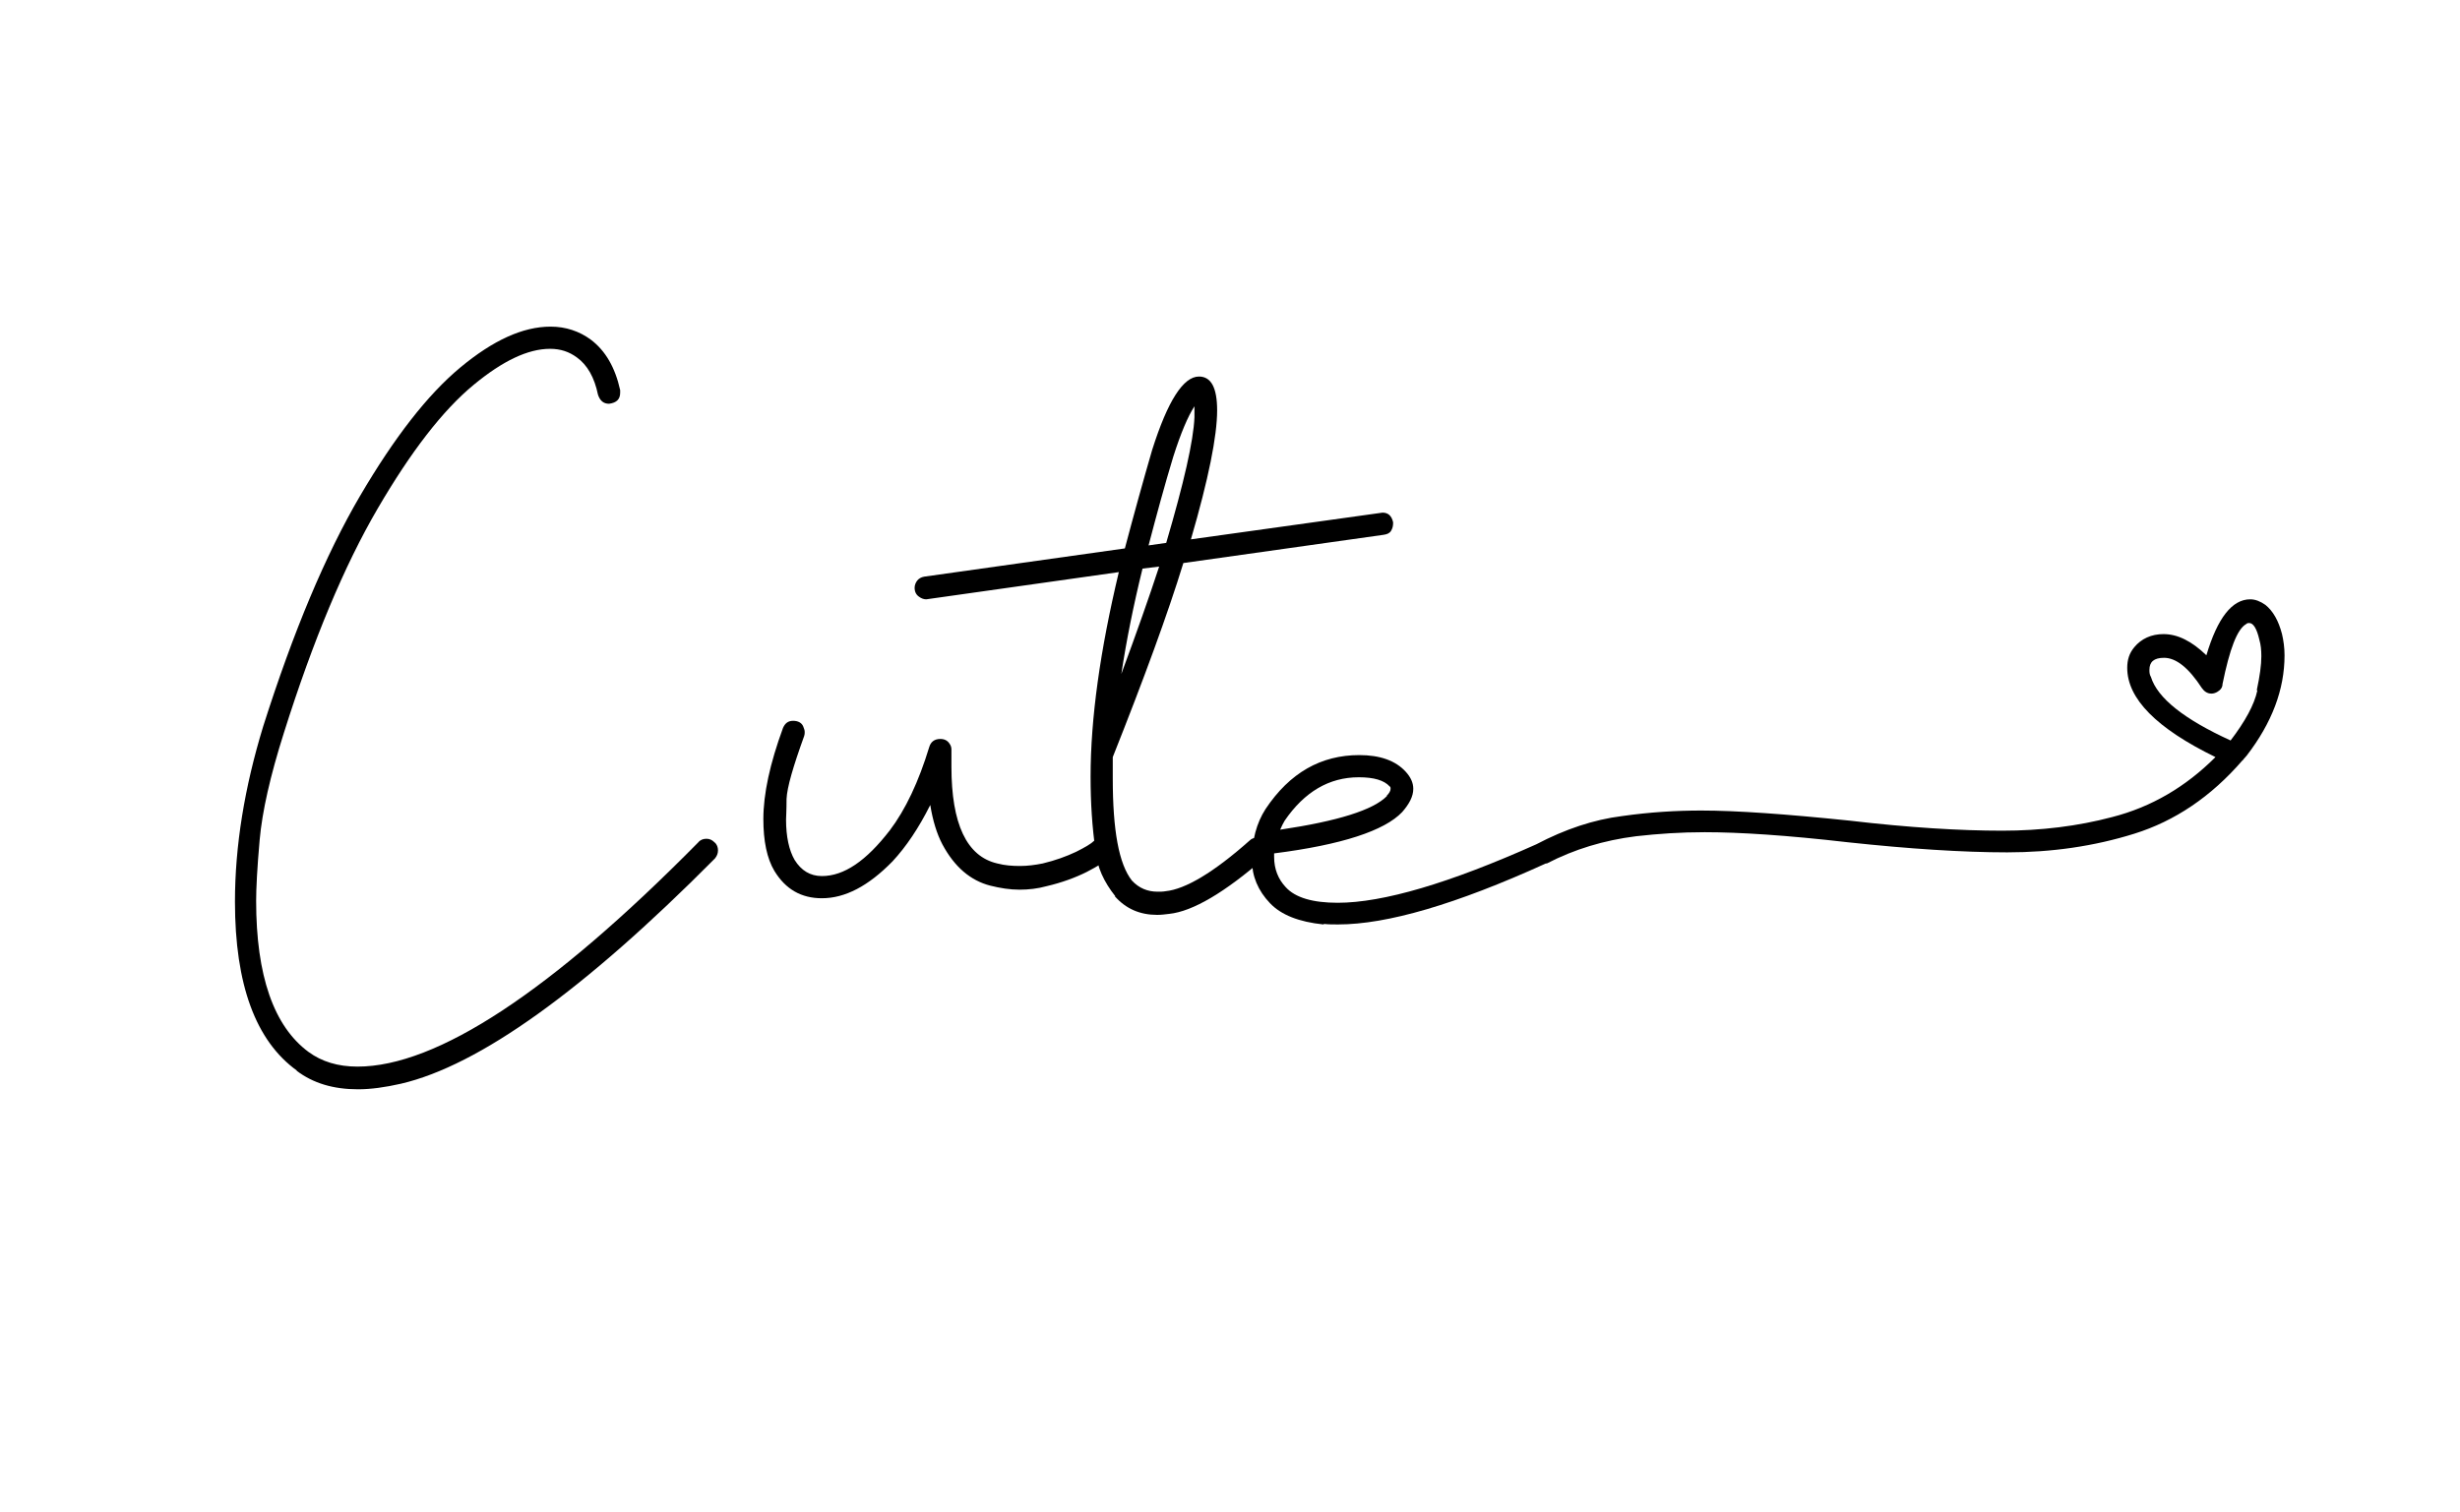 <svg viewBox="0 0 48.79 30" version="1.1" xmlns="http://www.w3.org/2000/svg" id="Layer_1">
  
  <defs>
    <style>
      .st0 {
        isolation: isolate;
      }
    </style>
  </defs>
  <g class="st0">
    <g class="st0">
      <path d="M5.89,21.24c-.82-.59-1.23-1.71-1.23-3.35,0-1.11.19-2.27.56-3.48.6-1.89,1.24-3.41,1.92-4.57s1.34-2.01,1.99-2.55c.65-.54,1.24-.81,1.79-.81.3,0,.57.09.8.26.29.22.48.55.58,1v.05c0,.13-.07.2-.22.22-.11,0-.18-.06-.22-.18-.07-.34-.21-.59-.42-.74-.15-.11-.32-.17-.53-.17-.44,0-.94.24-1.51.71-.62.51-1.25,1.33-1.91,2.46-.66,1.13-1.28,2.61-1.86,4.45-.27.85-.43,1.56-.48,2.12s-.07.97-.07,1.21c0,1.49.35,2.49,1.04,3,.26.19.58.29.97.29,1.57,0,3.83-1.48,6.76-4.45.04-.05.1-.07.16-.07s.11.02.16.07c.05.04.07.1.07.16s-.02.11-.06.16c-2.6,2.62-4.68,4.11-6.23,4.47-.31.07-.59.11-.85.11-.49,0-.89-.12-1.22-.37Z"></path>
      <path d="M15.36,17.28c-.15-.25-.22-.6-.22-1.03,0-.5.13-1.1.39-1.81.04-.09.1-.14.2-.14s.17.04.2.11c.02.05.03.08.03.11s0,.05-.01.08c-.22.61-.34,1.02-.35,1.25,0,.23-.01.37-.01.41,0,.34.06.61.17.8.13.21.31.32.54.32.44,0,.88-.3,1.35-.91.31-.41.57-.96.78-1.65.03-.1.1-.16.22-.16.08,0,.14.03.18.09.03.04.04.08.04.12v.34c0,1.13.3,1.78.91,1.92.15.04.3.05.45.05s.3-.02.45-.05c.25-.06.47-.14.66-.23.18-.09.3-.16.36-.22.05-.04.1-.06.16-.06s.11.02.15.07c.04.04.06.1.06.16s-.02.11-.07.16c-.07.08-.22.17-.45.29-.22.11-.49.21-.79.28-.18.05-.36.07-.54.07-.19,0-.38-.03-.58-.08-.39-.1-.71-.37-.95-.82-.11-.21-.19-.47-.24-.78-.23.46-.48.83-.75,1.12-.48.49-.94.73-1.4.73-.41,0-.72-.18-.94-.54Z"></path>
      <path d="M22.12,17.78c-.23-.29-.36-.58-.39-.89-.07-.48-.1-.97-.1-1.48,0-1.16.19-2.51.56-4.06l-3.82.54c-.05,0-.1-.02-.14-.05-.06-.04-.09-.1-.09-.18,0-.05.02-.1.05-.14s.08-.07.14-.08l3.98-.56c.18-.68.36-1.33.54-1.95.31-.98.62-1.46.93-1.46.24,0,.36.22.36.67,0,.51-.17,1.36-.52,2.56l3.8-.53c.11,0,.18.06.21.19v.02c0,.05-.01.1-.04.15-.03.05-.08.07-.15.08l-3.97.56c-.31,1.01-.78,2.29-1.4,3.85v.42c0,1.03.12,1.7.38,2.03.14.15.31.22.51.22.05,0,.11,0,.16-.01.39-.04.95-.37,1.67-1.01.04-.04.09-.05.15-.05.07,0,.12.02.16.07.04.05.06.1.06.16,0,.06-.03.11-.07.16-.79.69-1.43,1.07-1.9,1.12-.08.01-.16.02-.24.02-.34,0-.62-.12-.84-.37ZM22.99,11.24l-.33.04c-.18.73-.32,1.43-.42,2.09.3-.81.55-1.52.75-2.13ZM23.13,10.77c.35-1.19.54-2.02.56-2.49v-.22c-.13.2-.27.53-.42,1-.17.56-.33,1.15-.49,1.76l.35-.05Z"></path>
      <path d="M26.25,18.34c-.49-.05-.84-.19-1.06-.42-.24-.25-.36-.54-.36-.86,0-.39.09-.73.27-1.01.48-.72,1.1-1.07,1.86-1.07.41,0,.72.11.92.33.1.11.15.22.15.34,0,.15-.08.3-.22.46-.35.37-1.2.65-2.54.82v.07c0,.24.08.44.23.6.19.21.54.31,1.03.31.9,0,2.22-.39,3.94-1.16.57-.3,1.14-.49,1.7-.56.56-.08,1.09-.11,1.57-.11.7,0,1.68.07,2.94.2,1.19.14,2.2.2,3.03.2.77,0,1.5-.09,2.18-.27.78-.2,1.46-.6,2.05-1.19-1.17-.57-1.75-1.16-1.75-1.77,0-.16.04-.29.14-.41.14-.17.34-.26.58-.26.28,0,.56.14.85.42.22-.74.51-1.11.87-1.11.1,0,.2.04.3.11.15.12.26.31.33.58.03.13.05.27.05.42,0,.68-.25,1.34-.75,1.99l-.07.08s0,0,0,.01c0,0,0,0-.01,0-.63.73-1.35,1.21-2.15,1.46s-1.64.37-2.52.37-1.95-.07-3.16-.2c-1.21-.14-2.16-.2-2.84-.2-.47,0-.92.03-1.36.08-.64.08-1.23.26-1.77.54h-.02c-1.78.81-3.15,1.21-4.12,1.21-.1,0-.19,0-.28-.01ZM27.5,15.79c.05-.05.08-.1.08-.14,0-.02,0-.04-.02-.05-.11-.12-.31-.18-.61-.18-.59,0-1.08.29-1.47.86-.03.05-.06.11-.09.18,1.14-.17,1.85-.39,2.12-.67ZM44.76,13.69c.06-.28.09-.5.09-.67,0-.12-.01-.23-.04-.33-.05-.22-.12-.33-.2-.33-.02,0-.04,0-.06.02-.18.1-.33.5-.47,1.19,0,.07-.04.12-.11.16-.04.02-.07.03-.11.03-.08,0-.14-.04-.19-.11-.26-.4-.51-.6-.75-.6-.2,0-.29.08-.29.24,0,.04,0,.09.03.14.13.42.66.84,1.58,1.26.29-.38.47-.71.53-.99Z"></path>
    </g>
  </g>
</svg>